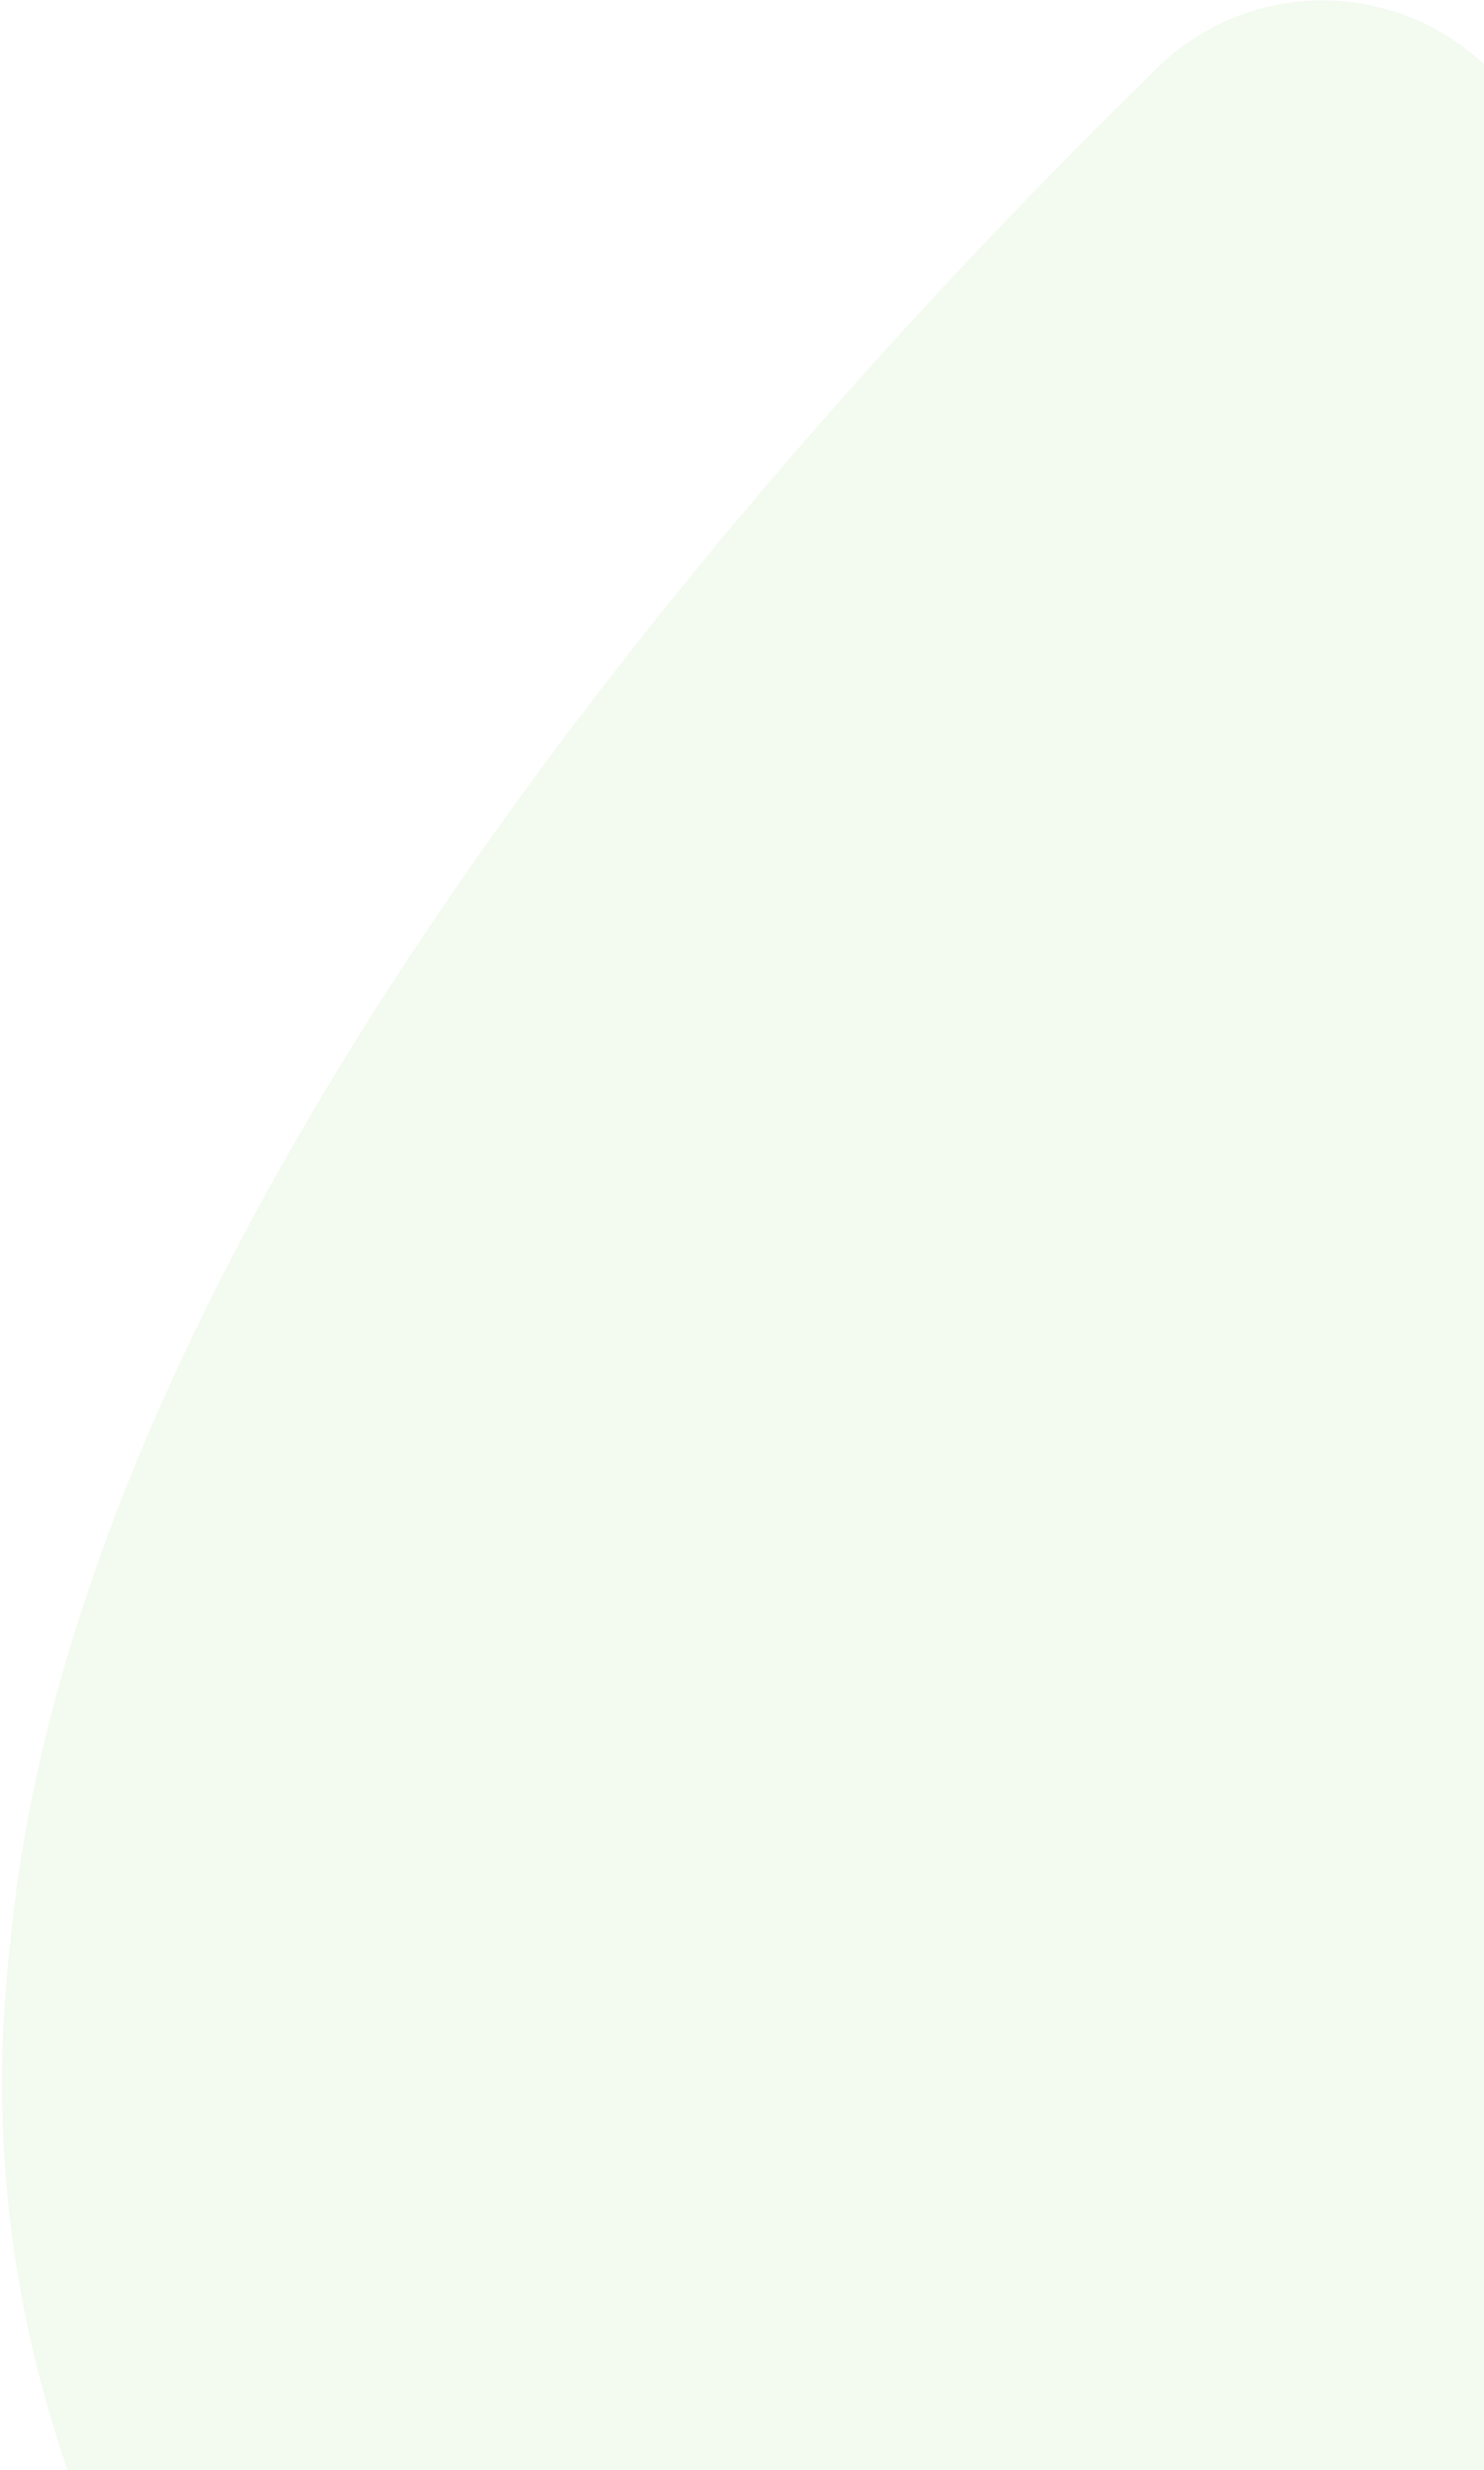 <svg width="232" height="386" viewBox="0 0 232 386" fill="none" xmlns="http://www.w3.org/2000/svg">
<path opacity="0.4" d="M352.19 345.001C339.574 465.984 224.117 515.791 175.294 531.894C168.332 534.031 160.987 534.619 153.773 533.618C146.559 532.618 139.65 530.053 133.531 526.102C89.393 499.022 -12.543 422.551 1.659 302.962C12.939 188.298 123.736 66.487 180.017 11.509C184.053 7.275 189.037 4.059 194.559 2.128C200.081 0.197 205.983 -0.395 211.78 0.401C217.577 1.196 223.103 3.357 227.902 6.706C232.701 10.054 236.637 14.494 239.386 19.66C281.825 85.993 364.263 231.033 352.19 345.001Z" fill="#6EBE4A" fill-opacity="0.2"/>
</svg>
